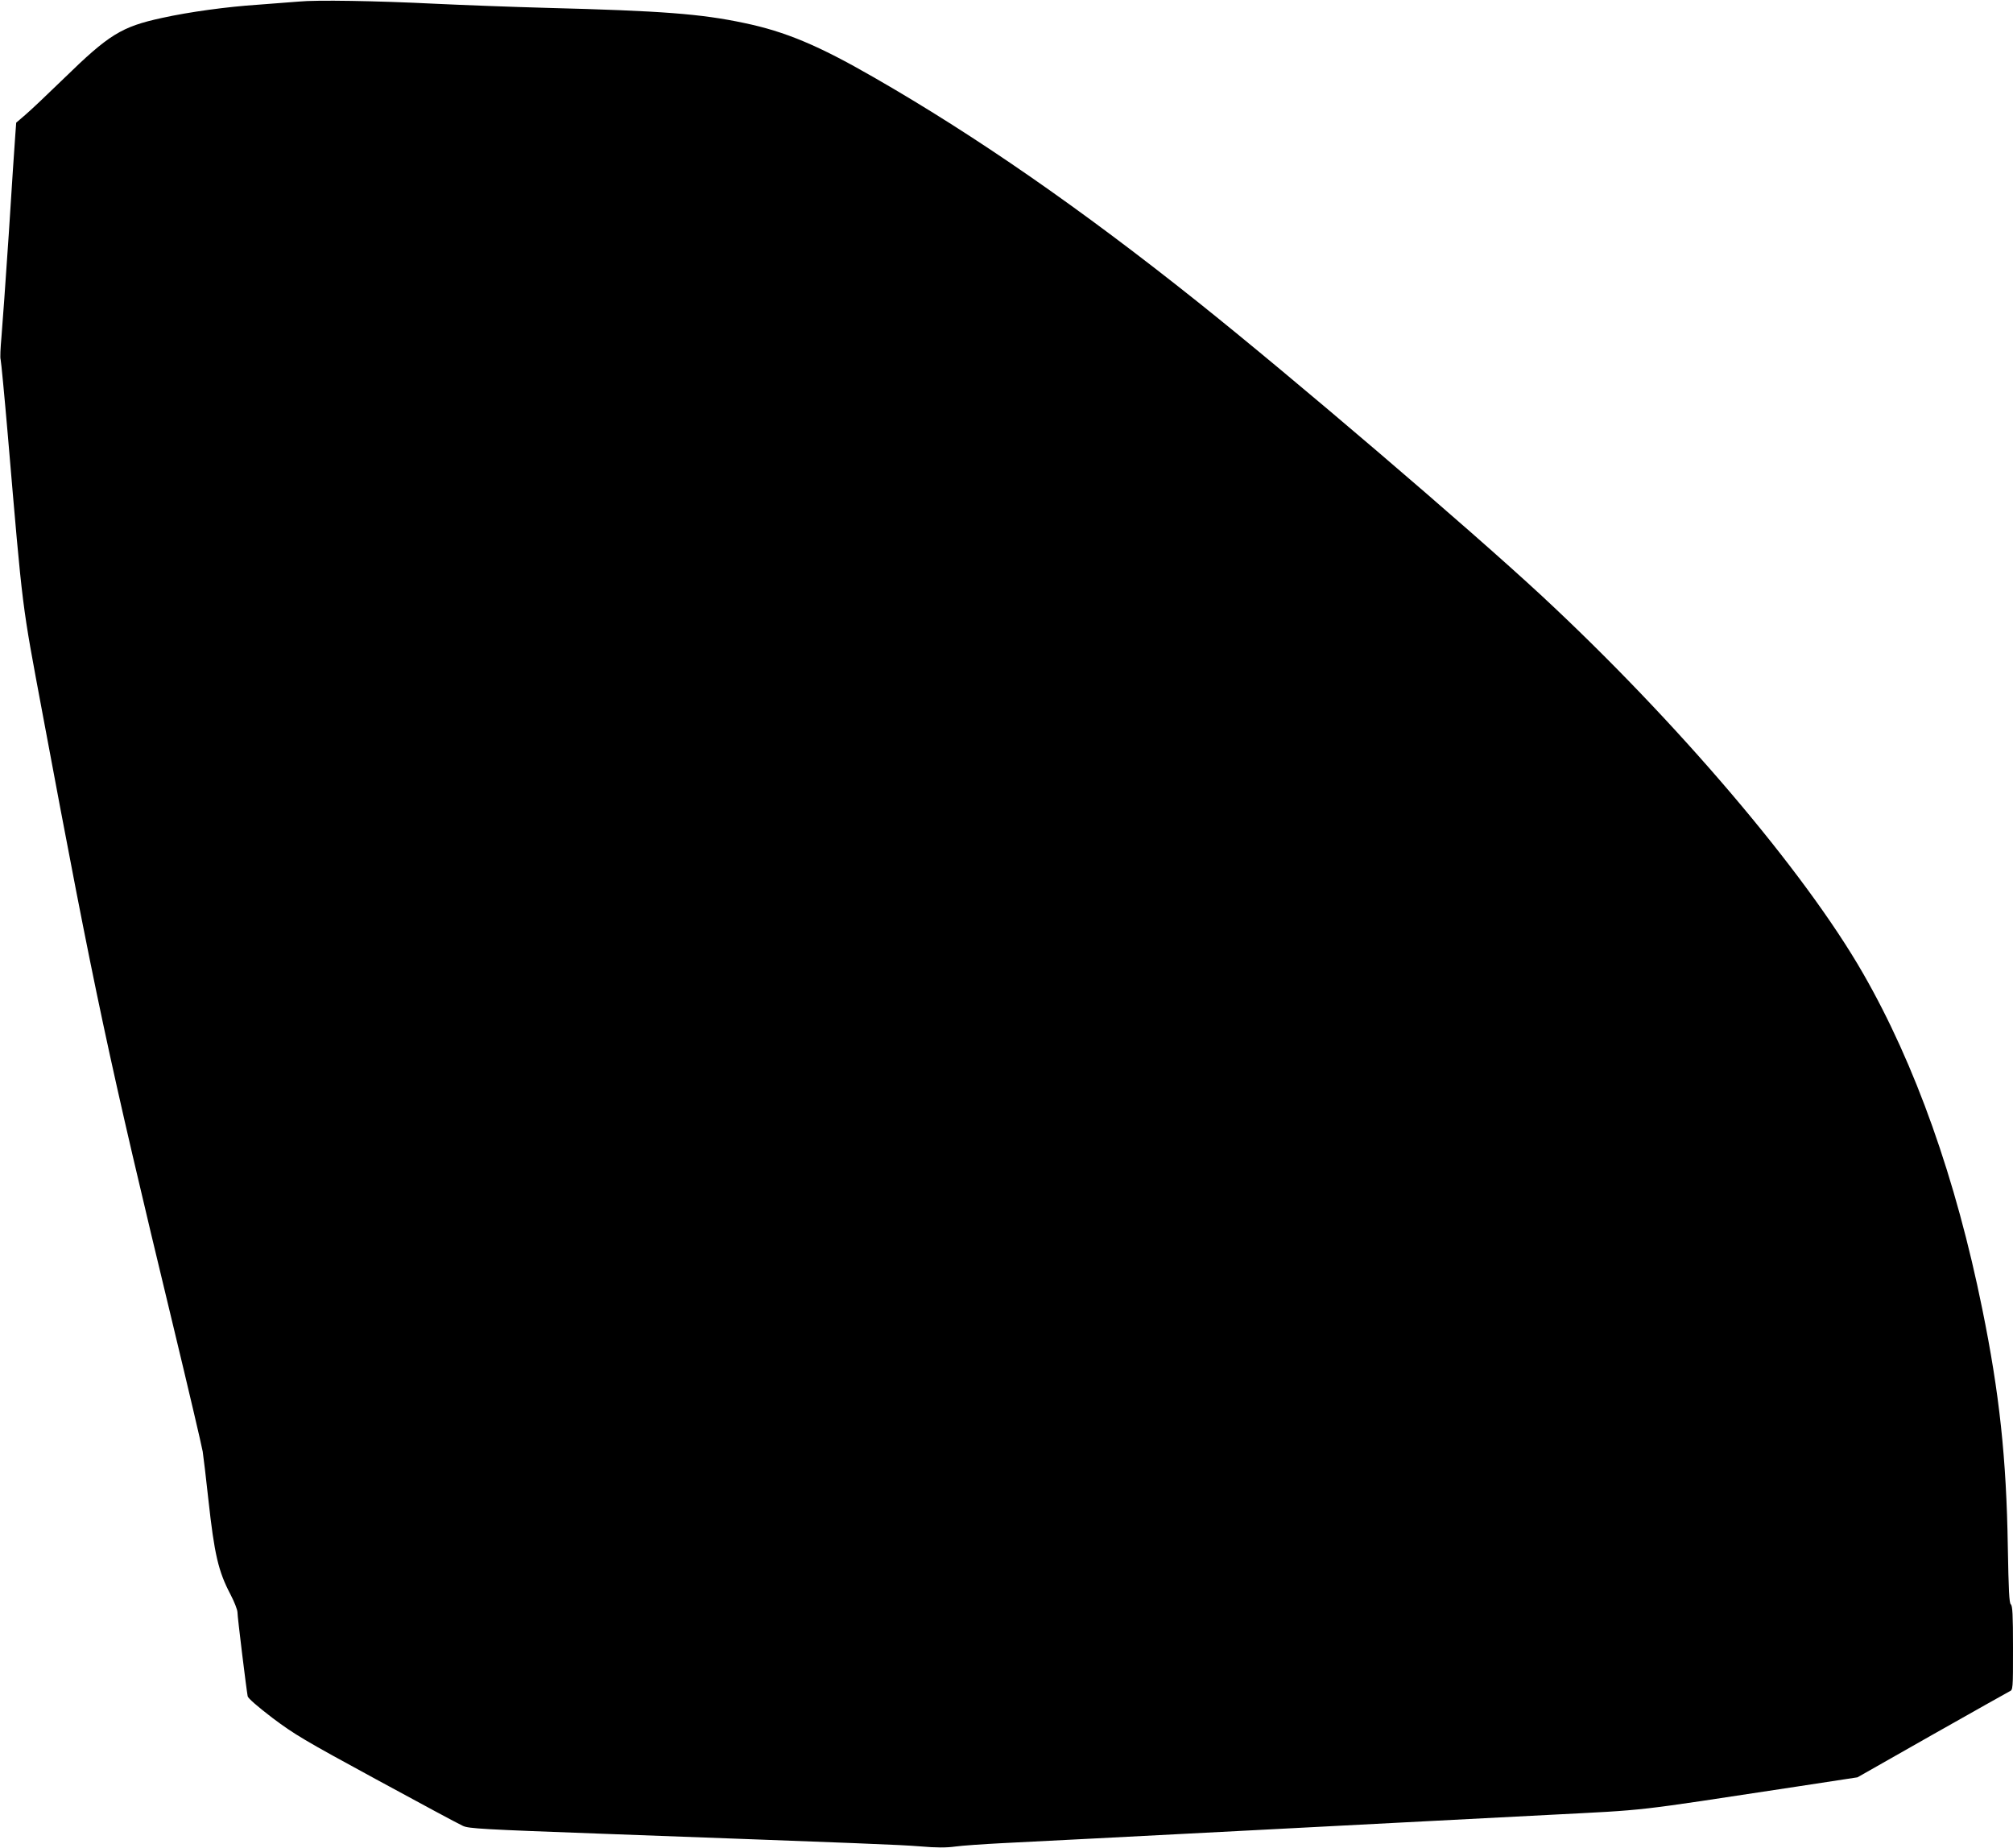 <?xml version="1.0" standalone="no"?>
<!DOCTYPE svg PUBLIC "-//W3C//DTD SVG 20010904//EN"
 "http://www.w3.org/TR/2001/REC-SVG-20010904/DTD/svg10.dtd">
<svg version="1.0" xmlns="http://www.w3.org/2000/svg"
 width="1280pt" height="1175pt" viewBox="0 0 1280 1175"
 preserveAspectRatio="xMidYMid meet">
<g transform="translate(0,1175) scale(0.1,-0.1)"
fill="#000000" stroke="none">
<path d="M1900 11740 c-47 -4 -164 -13 -260 -20 -197 -13 -438 -46 -610 -84
-258 -56 -337 -105 -625 -386 -105 -102 -215 -206 -246 -232 l-56 -48 -6 -82
c-4 -46 -22 -326 -41 -623 -20 -297 -41 -594 -47 -661 -6 -66 -9 -129 -5 -140
3 -10 24 -228 46 -484 97 -1136 87 -1052 221 -1770 333 -1783 416 -2173 829
-3885 98 -407 183 -769 189 -805 5 -36 22 -173 36 -305 38 -347 63 -456 141
-604 24 -46 44 -97 44 -113 0 -30 57 -493 65 -534 3 -13 64 -66 157 -137 140
-105 198 -140 662 -392 279 -152 527 -285 550 -295 37 -17 125 -22 891 -50
1711 -63 1873 -69 2015 -80 104 -9 167 -9 225 -1 44 6 175 15 290 21 116 6
381 19 590 30 209 11 643 33 965 50 322 17 754 39 960 50 206 11 641 33 965
50 655 34 511 18 1573 179 l393 60 472 268 c260 147 482 272 494 278 23 10 23
10 23 276 0 213 -3 269 -14 278 -10 9 -14 85 -19 369 -9 559 -53 972 -162
1507 -168 830 -426 1557 -758 2135 -372 649 -1186 1605 -2043 2401 -466 432
-1587 1390 -2189 1870 -741 591 -1410 1055 -2060 1428 -351 202 -560 290 -824
345 -274 58 -521 77 -1256 96 -220 6 -537 18 -705 26 -381 19 -759 25 -870 14z"/>
</g>
</svg>
